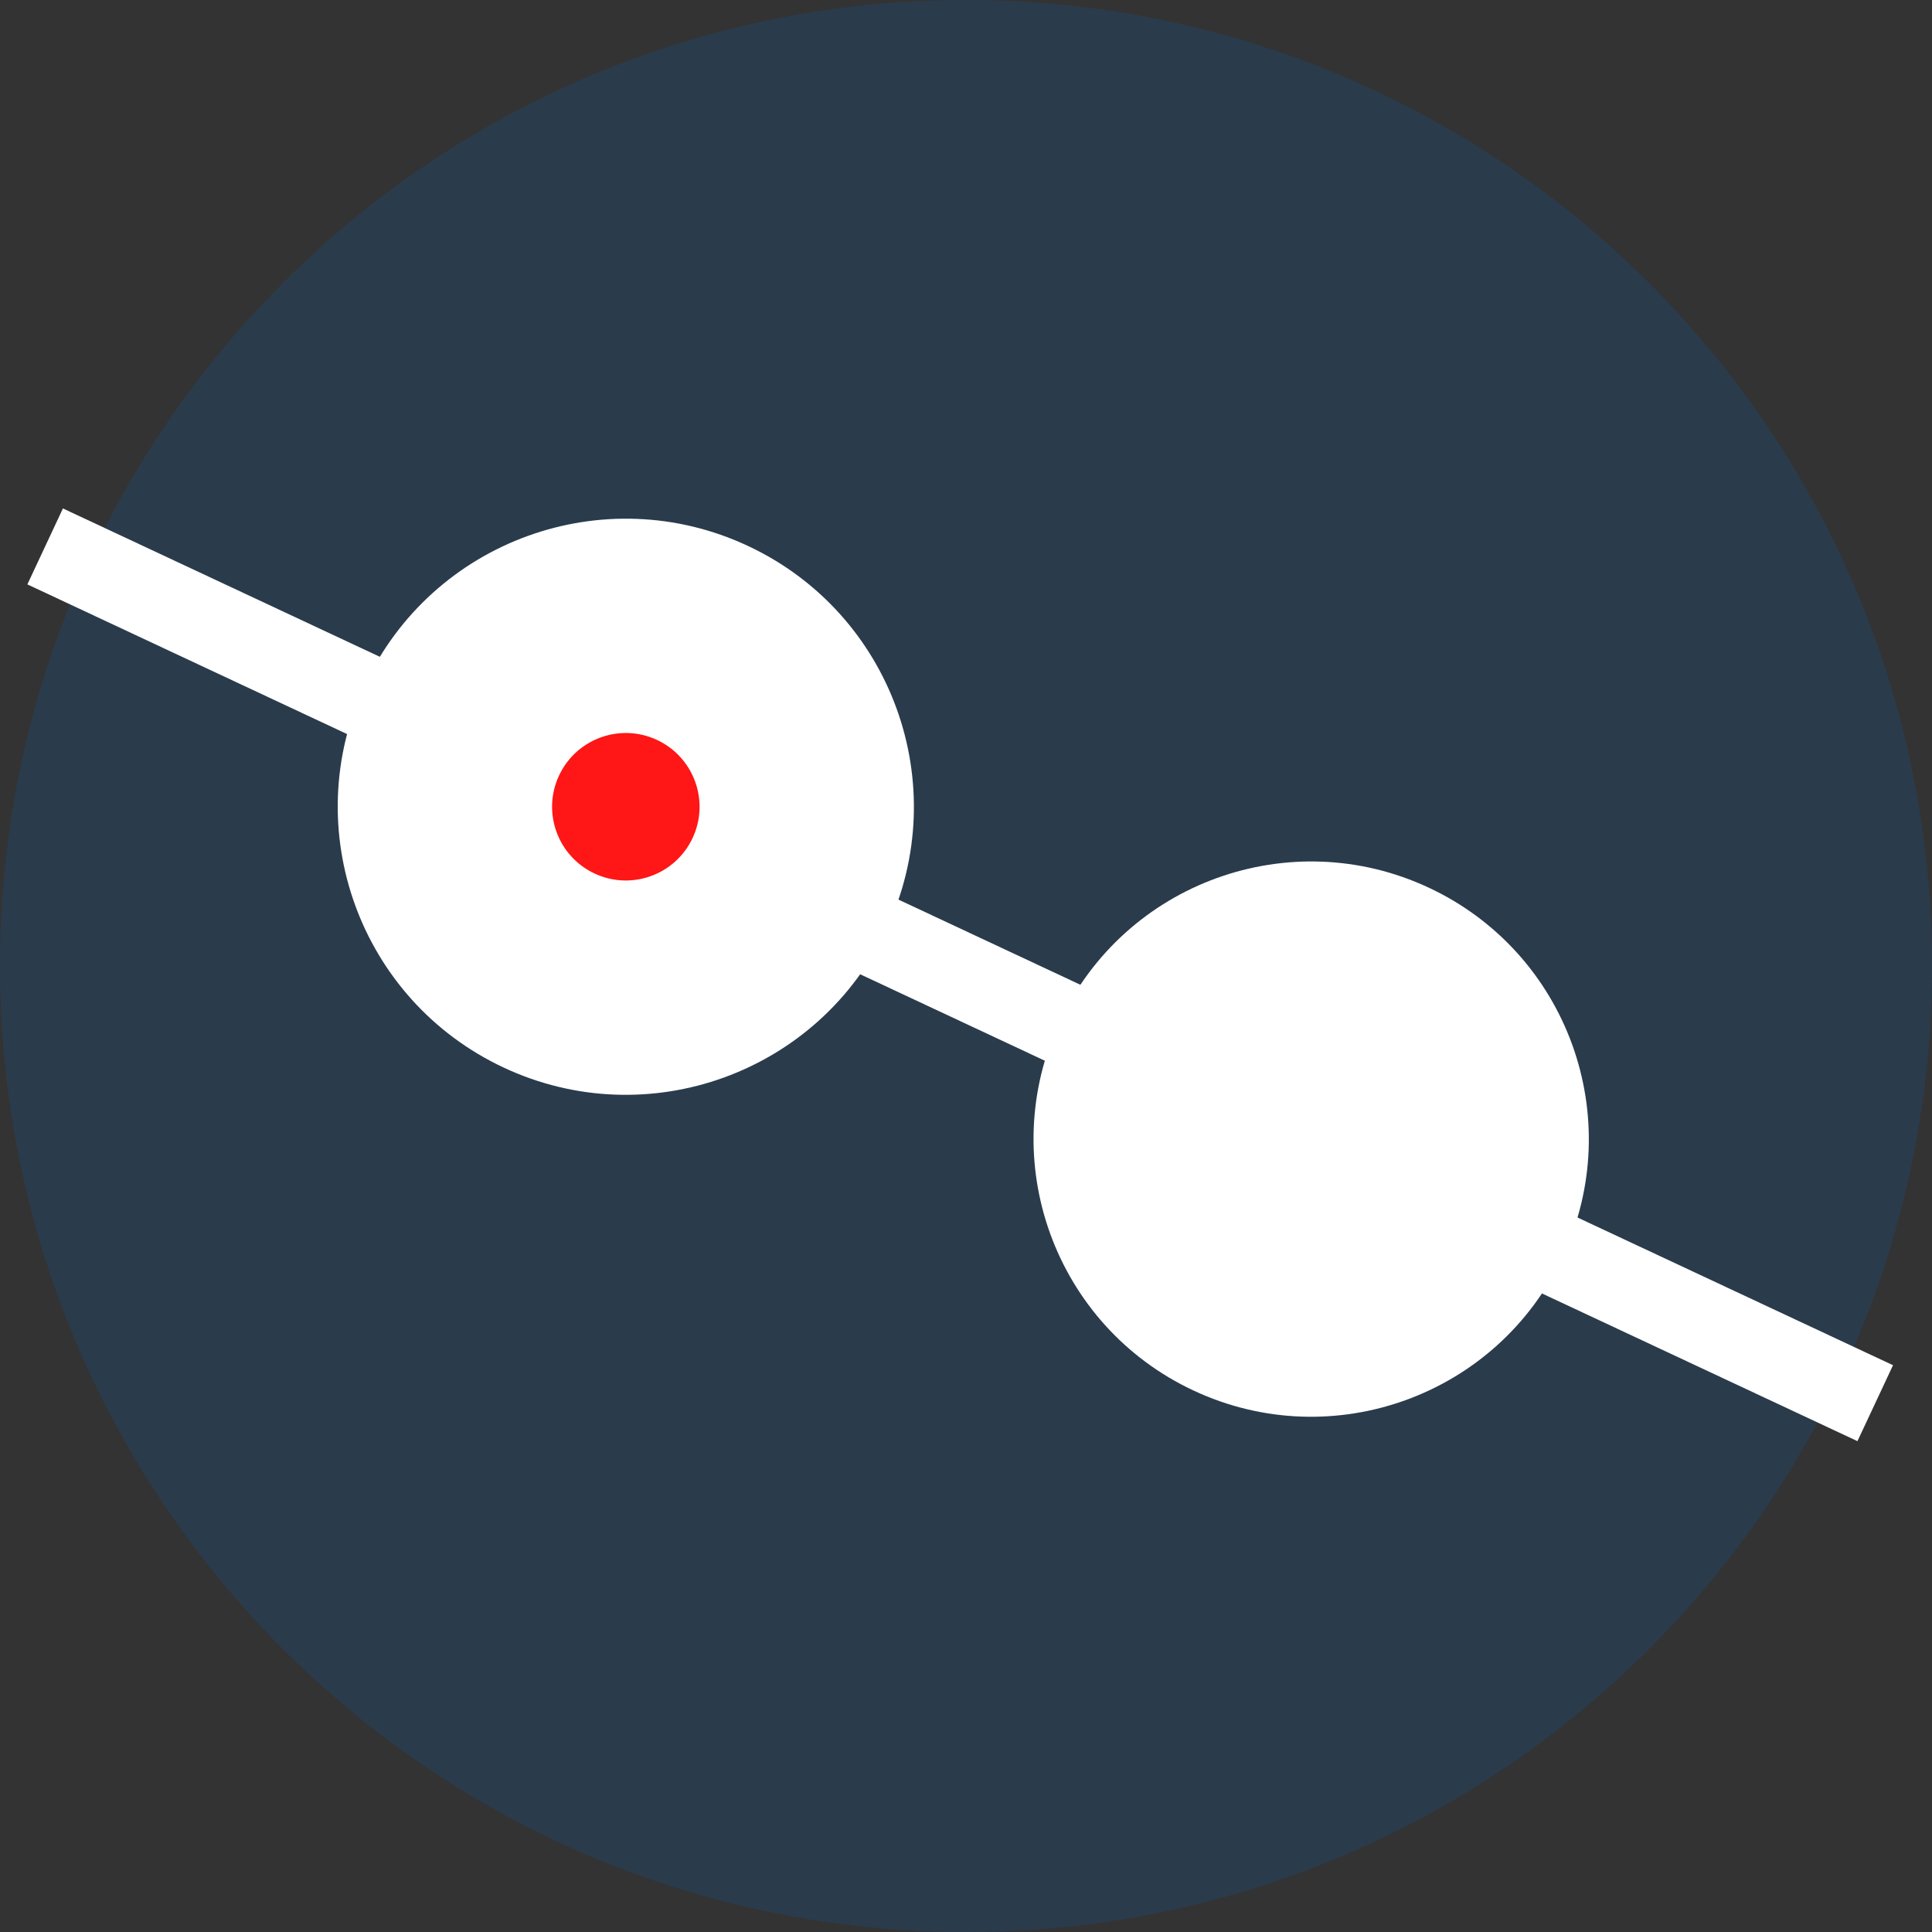 <svg xmlns="http://www.w3.org/2000/svg" xmlns:xlink="http://www.w3.org/1999/xlink" width="500" zoomAndPan="magnify" viewBox="0 0 375 375" height="500" preserveAspectRatio="xMidYMid meet" version="1.0"><rect x="0" y="0" width="375" height="375" fill="#333333" stroke="none"/><defs><clipPath id="e21345b137"><path d="M 187.5 0 C 83.945 0 0 83.945 0 187.5 C 0 291.055 83.945 375 187.5 375 C 291.055 375 375 291.055 375 187.5 C 375 83.945 291.055 0 187.5 0 Z M 187.5 0 " clip-rule="nonzero"/></clipPath><clipPath id="ec44e65e0c"><path d="M 65 100 L 178 100 L 178 213 L 65 213 Z M 65 100 " clip-rule="nonzero"/></clipPath><clipPath id="600694dc3a"><path d="M 94.543 82.258 L 195.801 129.664 L 148.398 230.922 L 47.141 183.516 Z M 94.543 82.258 " clip-rule="nonzero"/></clipPath><clipPath id="250bed75bd"><path d="M 145.172 105.961 C 117.211 92.871 83.934 104.926 70.84 132.887 C 57.75 160.852 69.809 194.129 97.77 207.219 C 125.73 220.309 159.008 208.254 172.102 180.293 C 185.191 152.332 173.137 119.051 145.172 105.961 Z M 145.172 105.961 " clip-rule="nonzero"/></clipPath><clipPath id="c0e410d15b"><path d="M 200 167 L 309 167 L 309 275 L 200 275 Z M 200 167 " clip-rule="nonzero"/></clipPath><clipPath id="07222afd56"><path d="M 228.547 149.461 L 326.141 195.148 L 280.453 292.742 L 182.859 247.055 Z M 228.547 149.461 " clip-rule="nonzero"/></clipPath><clipPath id="9d6adc9578"><path d="M 277.344 172.305 C 250.395 159.688 218.32 171.309 205.703 198.258 C 193.086 225.207 204.707 257.281 231.656 269.898 C 258.605 282.516 290.68 270.895 303.297 243.945 C 315.914 216.996 304.293 184.922 277.344 172.305 Z M 277.344 172.305 " clip-rule="nonzero"/></clipPath><clipPath id="bd48c7cace"><path d="M 5 98 L 368 98 L 368 280 L 5 280 Z M 5 98 " clip-rule="nonzero"/></clipPath><clipPath id="b66fb27680"><path d="M 12.215 98.688 L 367.434 264.988 L 360.531 279.727 L 5.312 113.43 Z M 12.215 98.688 " clip-rule="nonzero"/></clipPath><clipPath id="eb9df40bc1"><path d="M 12.215 98.688 L 367.434 264.988 L 360.531 279.727 L 5.312 113.43 Z M 12.215 98.688 " clip-rule="nonzero"/></clipPath><clipPath id="b62eeb8810"><path d="M 107 142 L 136 142 L 136 171 L 107 171 Z M 107 142 " clip-rule="nonzero"/></clipPath><clipPath id="eae926d64c"><path d="M 114.578 137.562 L 140.5 149.695 L 128.363 175.617 L 102.441 163.484 Z M 114.578 137.562 " clip-rule="nonzero"/></clipPath><clipPath id="ae2918105a"><path d="M 127.539 143.629 C 120.383 140.277 111.863 143.363 108.512 150.523 C 105.16 157.68 108.246 166.199 115.402 169.551 C 122.562 172.902 131.082 169.816 134.434 162.656 C 137.785 155.5 134.699 146.98 127.539 143.629 Z M 127.539 143.629 " clip-rule="nonzero"/></clipPath></defs><g clip-path="url(#e21345b137)"><rect x="-37.5" width="450" fill="#2a3b4c" y="-37.5" height="450" fill-opacity="1"/></g><g clip-path="url(#ec44e65e0c)"><g clip-path="url(#600694dc3a)"><g clip-path="url(#250bed75bd)"><path fill="#ffffff" d="M 94.543 82.258 L 195.801 129.664 L 148.398 230.922 L 47.141 183.516 Z M 94.543 82.258 " fill-opacity="1" fill-rule="nonzero"/></g></g></g><g clip-path="url(#c0e410d15b)"><g clip-path="url(#07222afd56)"><g clip-path="url(#9d6adc9578)"><path fill="#ffffff" d="M 228.547 149.461 L 326.141 195.148 L 280.453 292.742 L 182.859 247.055 Z M 228.547 149.461 " fill-opacity="1" fill-rule="nonzero"/></g></g></g><g clip-path="url(#bd48c7cace)"><g clip-path="url(#b66fb27680)"><g clip-path="url(#eb9df40bc1)"><path fill="#ffffff" d="M 12.215 98.688 L 367.434 264.988 L 360.531 279.727 L 5.312 113.43 Z M 12.215 98.688 " fill-opacity="1" fill-rule="nonzero"/></g></g></g><g clip-path="url(#b62eeb8810)"><g clip-path="url(#eae926d64c)"><g clip-path="url(#ae2918105a)"><path fill="#ff1616" d="M 114.578 137.562 L 140.5 149.695 L 128.363 175.617 L 102.441 163.484 Z M 114.578 137.562 " fill-opacity="1" fill-rule="nonzero"/></g></g></g></svg>